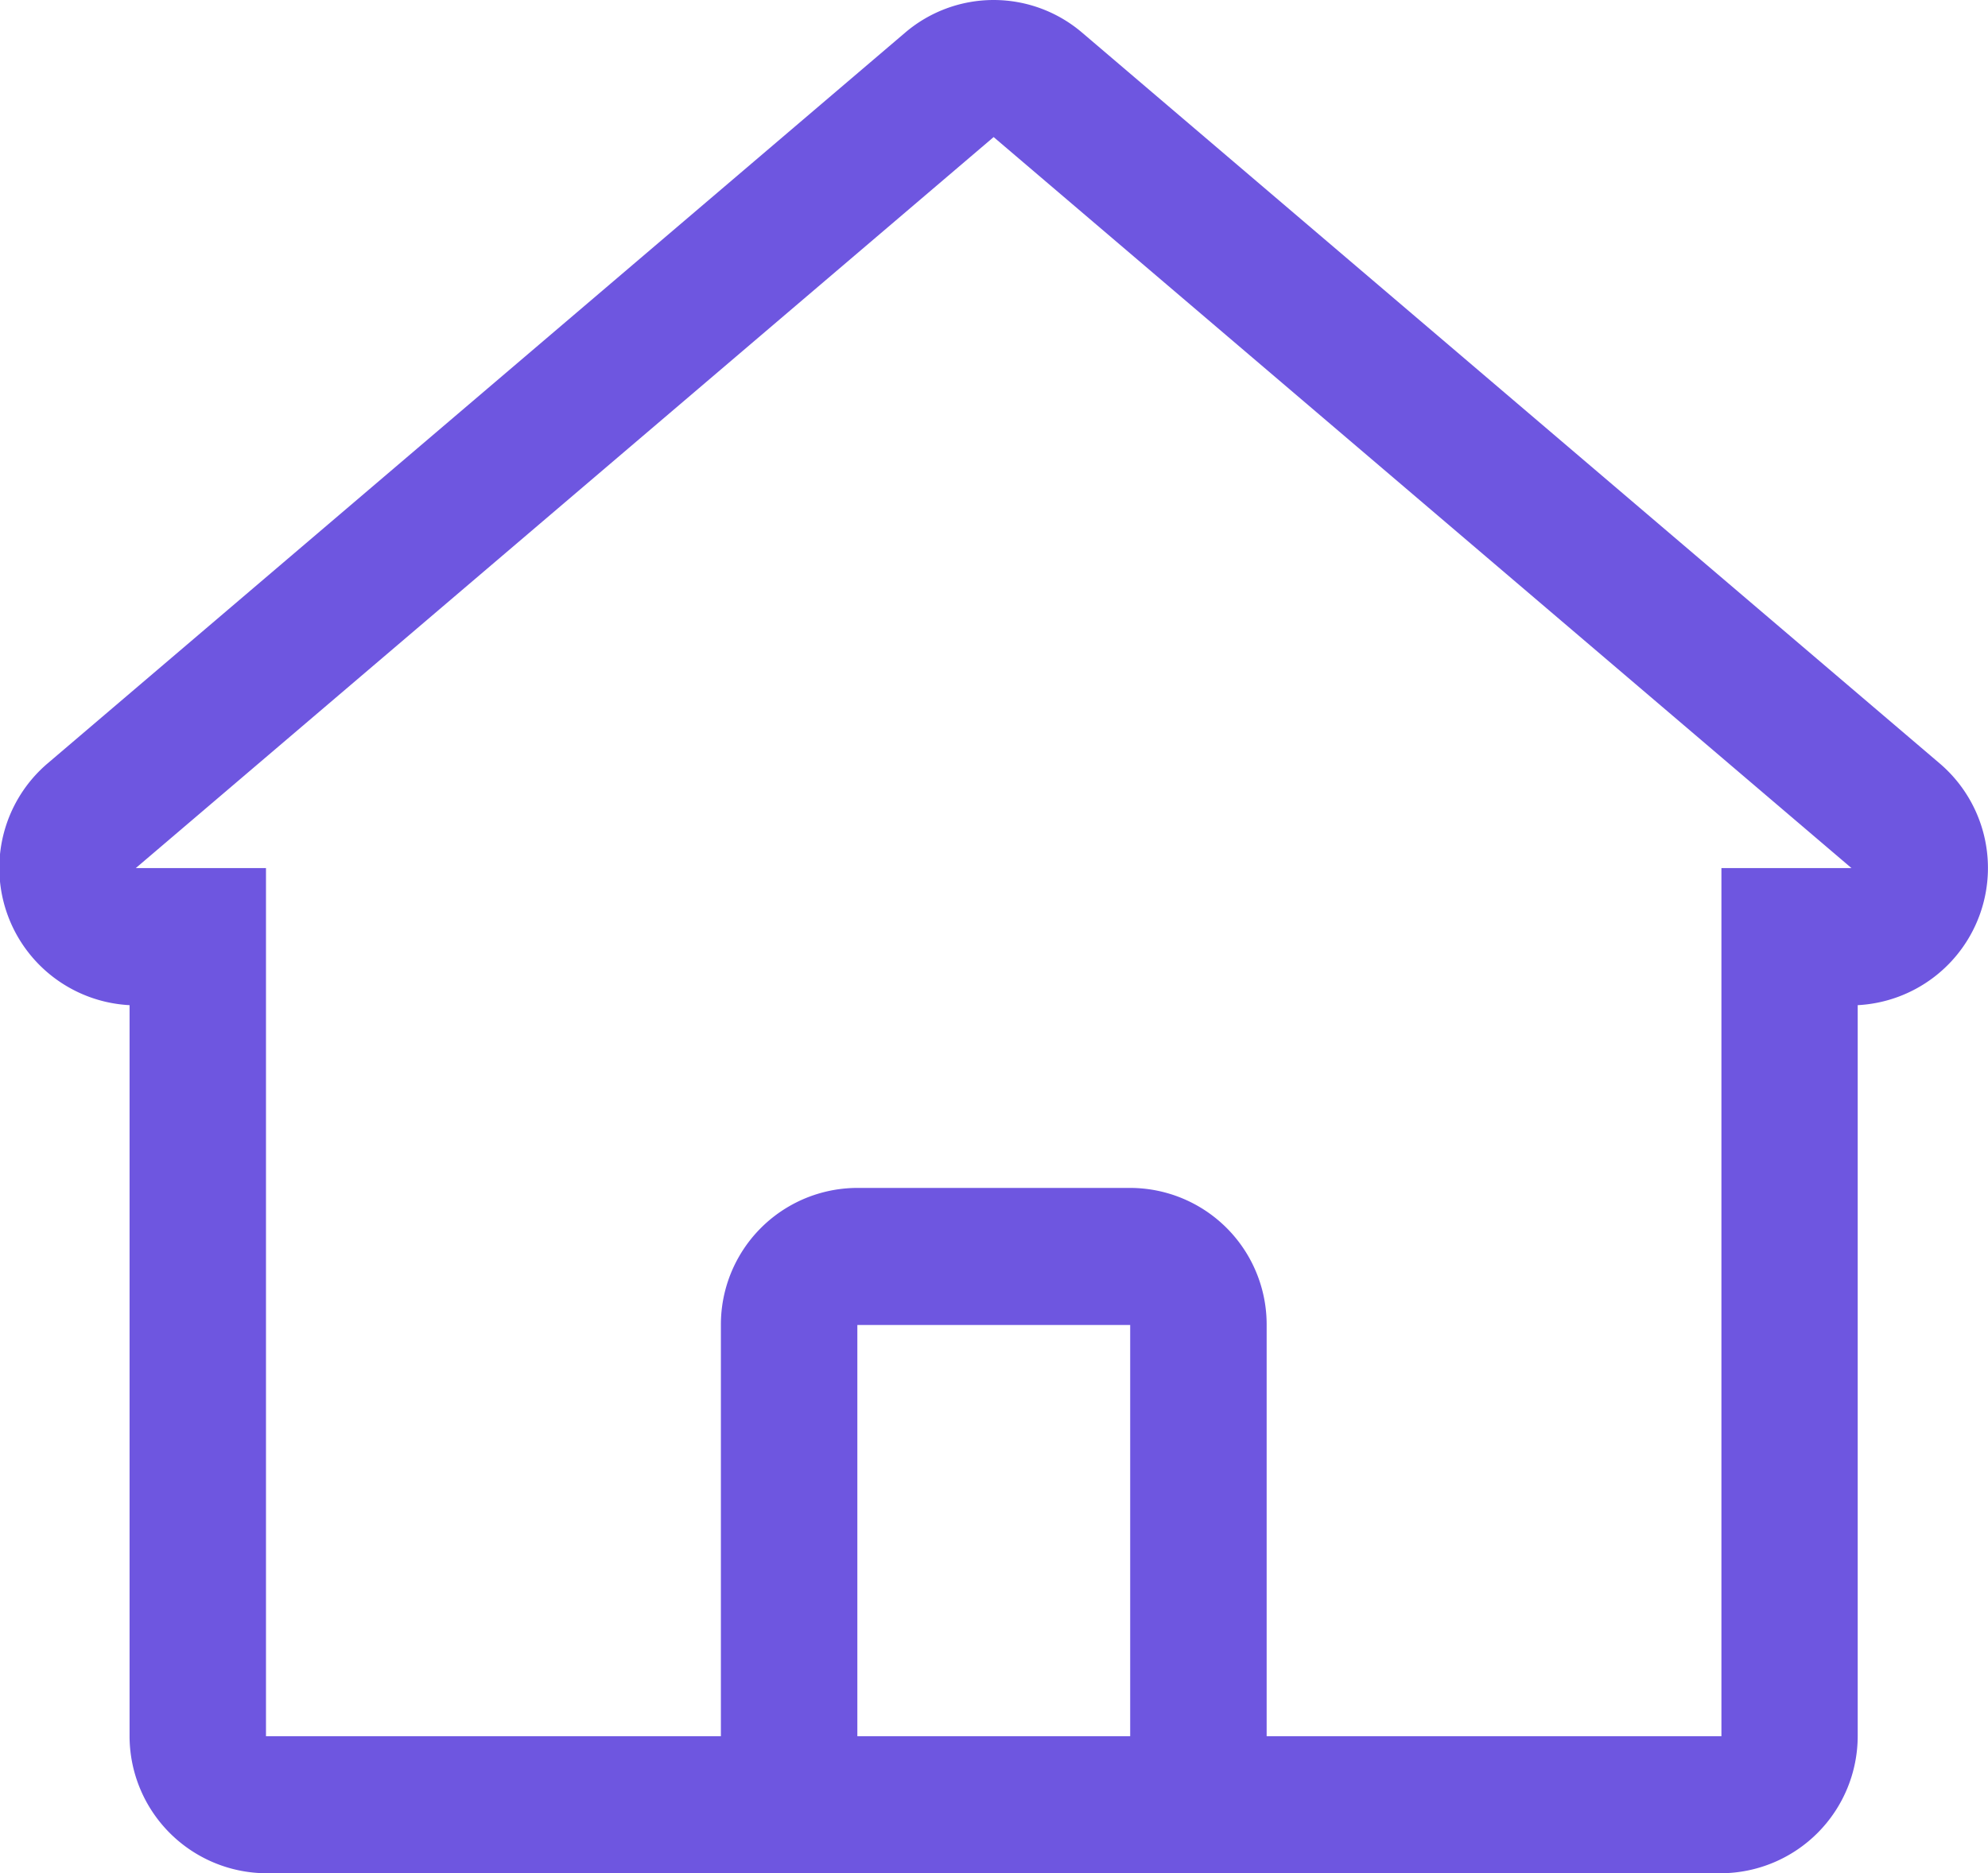 <svg xmlns="http://www.w3.org/2000/svg" width="43.5" height="41" viewBox="0 0 43.5 41">
  <defs>
  </defs>
  <path id="Home" fill="#6e56e0" d="M386.694,1171.71l-18.771-16a2.981,2.981,0,0,0-3.862,0l-18.771,16a3.007,3.007,0,0,0,1.795,5.29v15.99a3.006,3.006,0,0,0,2.985,3.01h31.844a3.006,3.006,0,0,0,2.985-3.01V1177A3.007,3.007,0,0,0,386.694,1171.71ZM365,1193h-1.99v-9h5.97v9H365Zm16.917-19v19h-9.951v-9a2.991,2.991,0,0,0-2.986-3h-5.97a2.991,2.991,0,0,0-2.986,3v9H350.07v-19h-2.849l18.771-16,18.771,16h-2.849Z" transform="translate(-344.25 -1155)"/>
</svg>
